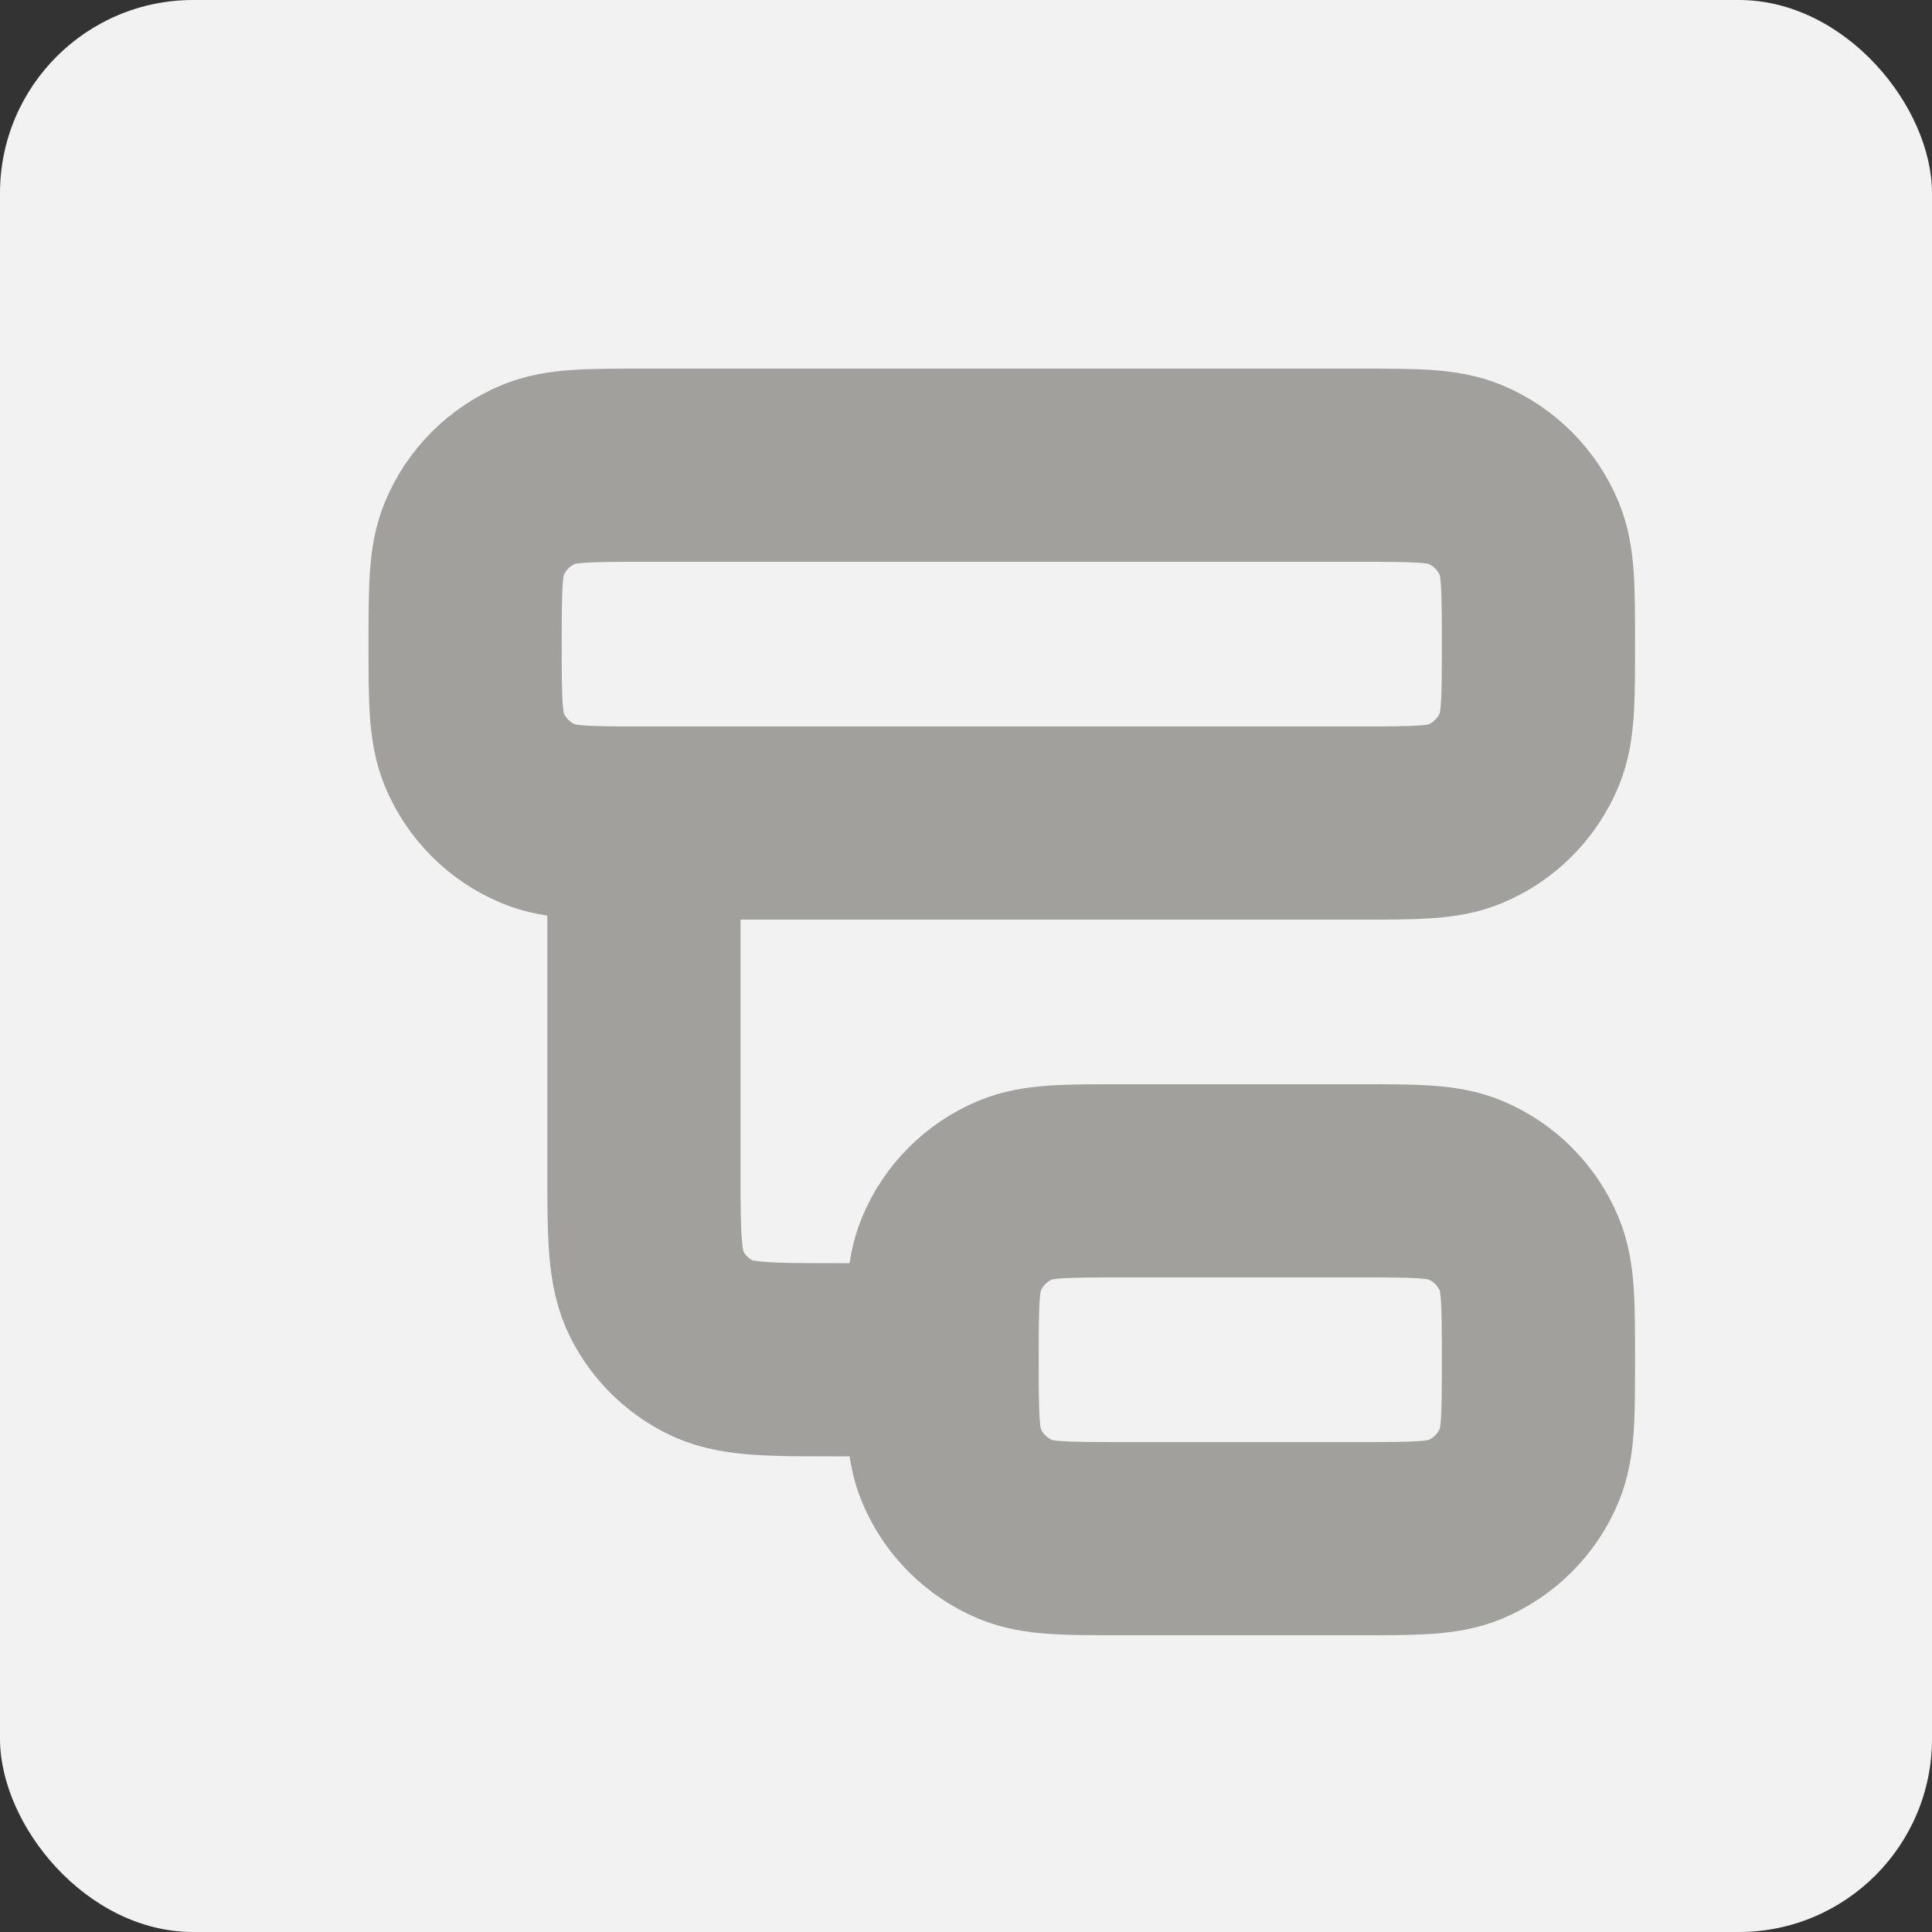 <svg width="20" height="20" viewBox="0 0 20 20" fill="none" xmlns="http://www.w3.org/2000/svg">
<rect x="0" y="0" width="20" height="20" fill="#333333" stroke="none"/>
<rect width="20" height="20" rx="2" fill="#F2F2F2"/>
<path d="M9.753 14.076C9.753 14.651 9.753 14.938 9.847 15.165C9.972 15.468 10.213 15.708 10.515 15.834C10.742 15.928 11.03 15.928 11.605 15.928H14.074C14.649 15.928 14.937 15.928 15.164 15.834C15.466 15.708 15.706 15.468 15.832 15.165C15.926 14.938 15.926 14.651 15.926 14.076C15.926 13.5 15.926 13.213 15.832 12.986C15.706 12.683 15.466 12.443 15.164 12.318C14.937 12.224 14.649 12.224 14.074 12.224H11.605C11.03 12.224 10.742 12.224 10.515 12.318C10.213 12.443 9.972 12.683 9.847 12.986C9.753 13.213 9.753 13.5 9.753 14.076ZM9.753 14.076H8.642C7.95 14.076 7.605 14.076 7.341 13.941C7.108 13.823 6.919 13.634 6.801 13.402C6.666 13.137 6.666 12.792 6.666 12.1V8.52M6.666 8.52H14.074C14.649 8.52 14.937 8.52 15.164 8.426C15.466 8.301 15.706 8.06 15.832 7.758C15.926 7.531 15.926 7.243 15.926 6.668C15.926 6.093 15.926 5.805 15.832 5.579C15.706 5.276 15.466 5.036 15.164 4.91C14.937 4.816 14.649 4.816 14.074 4.816H6.666C6.091 4.816 5.804 4.816 5.577 4.91C5.274 5.036 5.034 5.276 4.909 5.579C4.815 5.805 4.815 6.093 4.815 6.668C4.815 7.243 4.815 7.531 4.909 7.758C5.034 8.06 5.274 8.301 5.577 8.426C5.804 8.52 6.091 8.52 6.666 8.52Z" stroke="#A1A09C" stroke-width="2" stroke-linecap="round" stroke-linejoin="round"/>
</svg>
